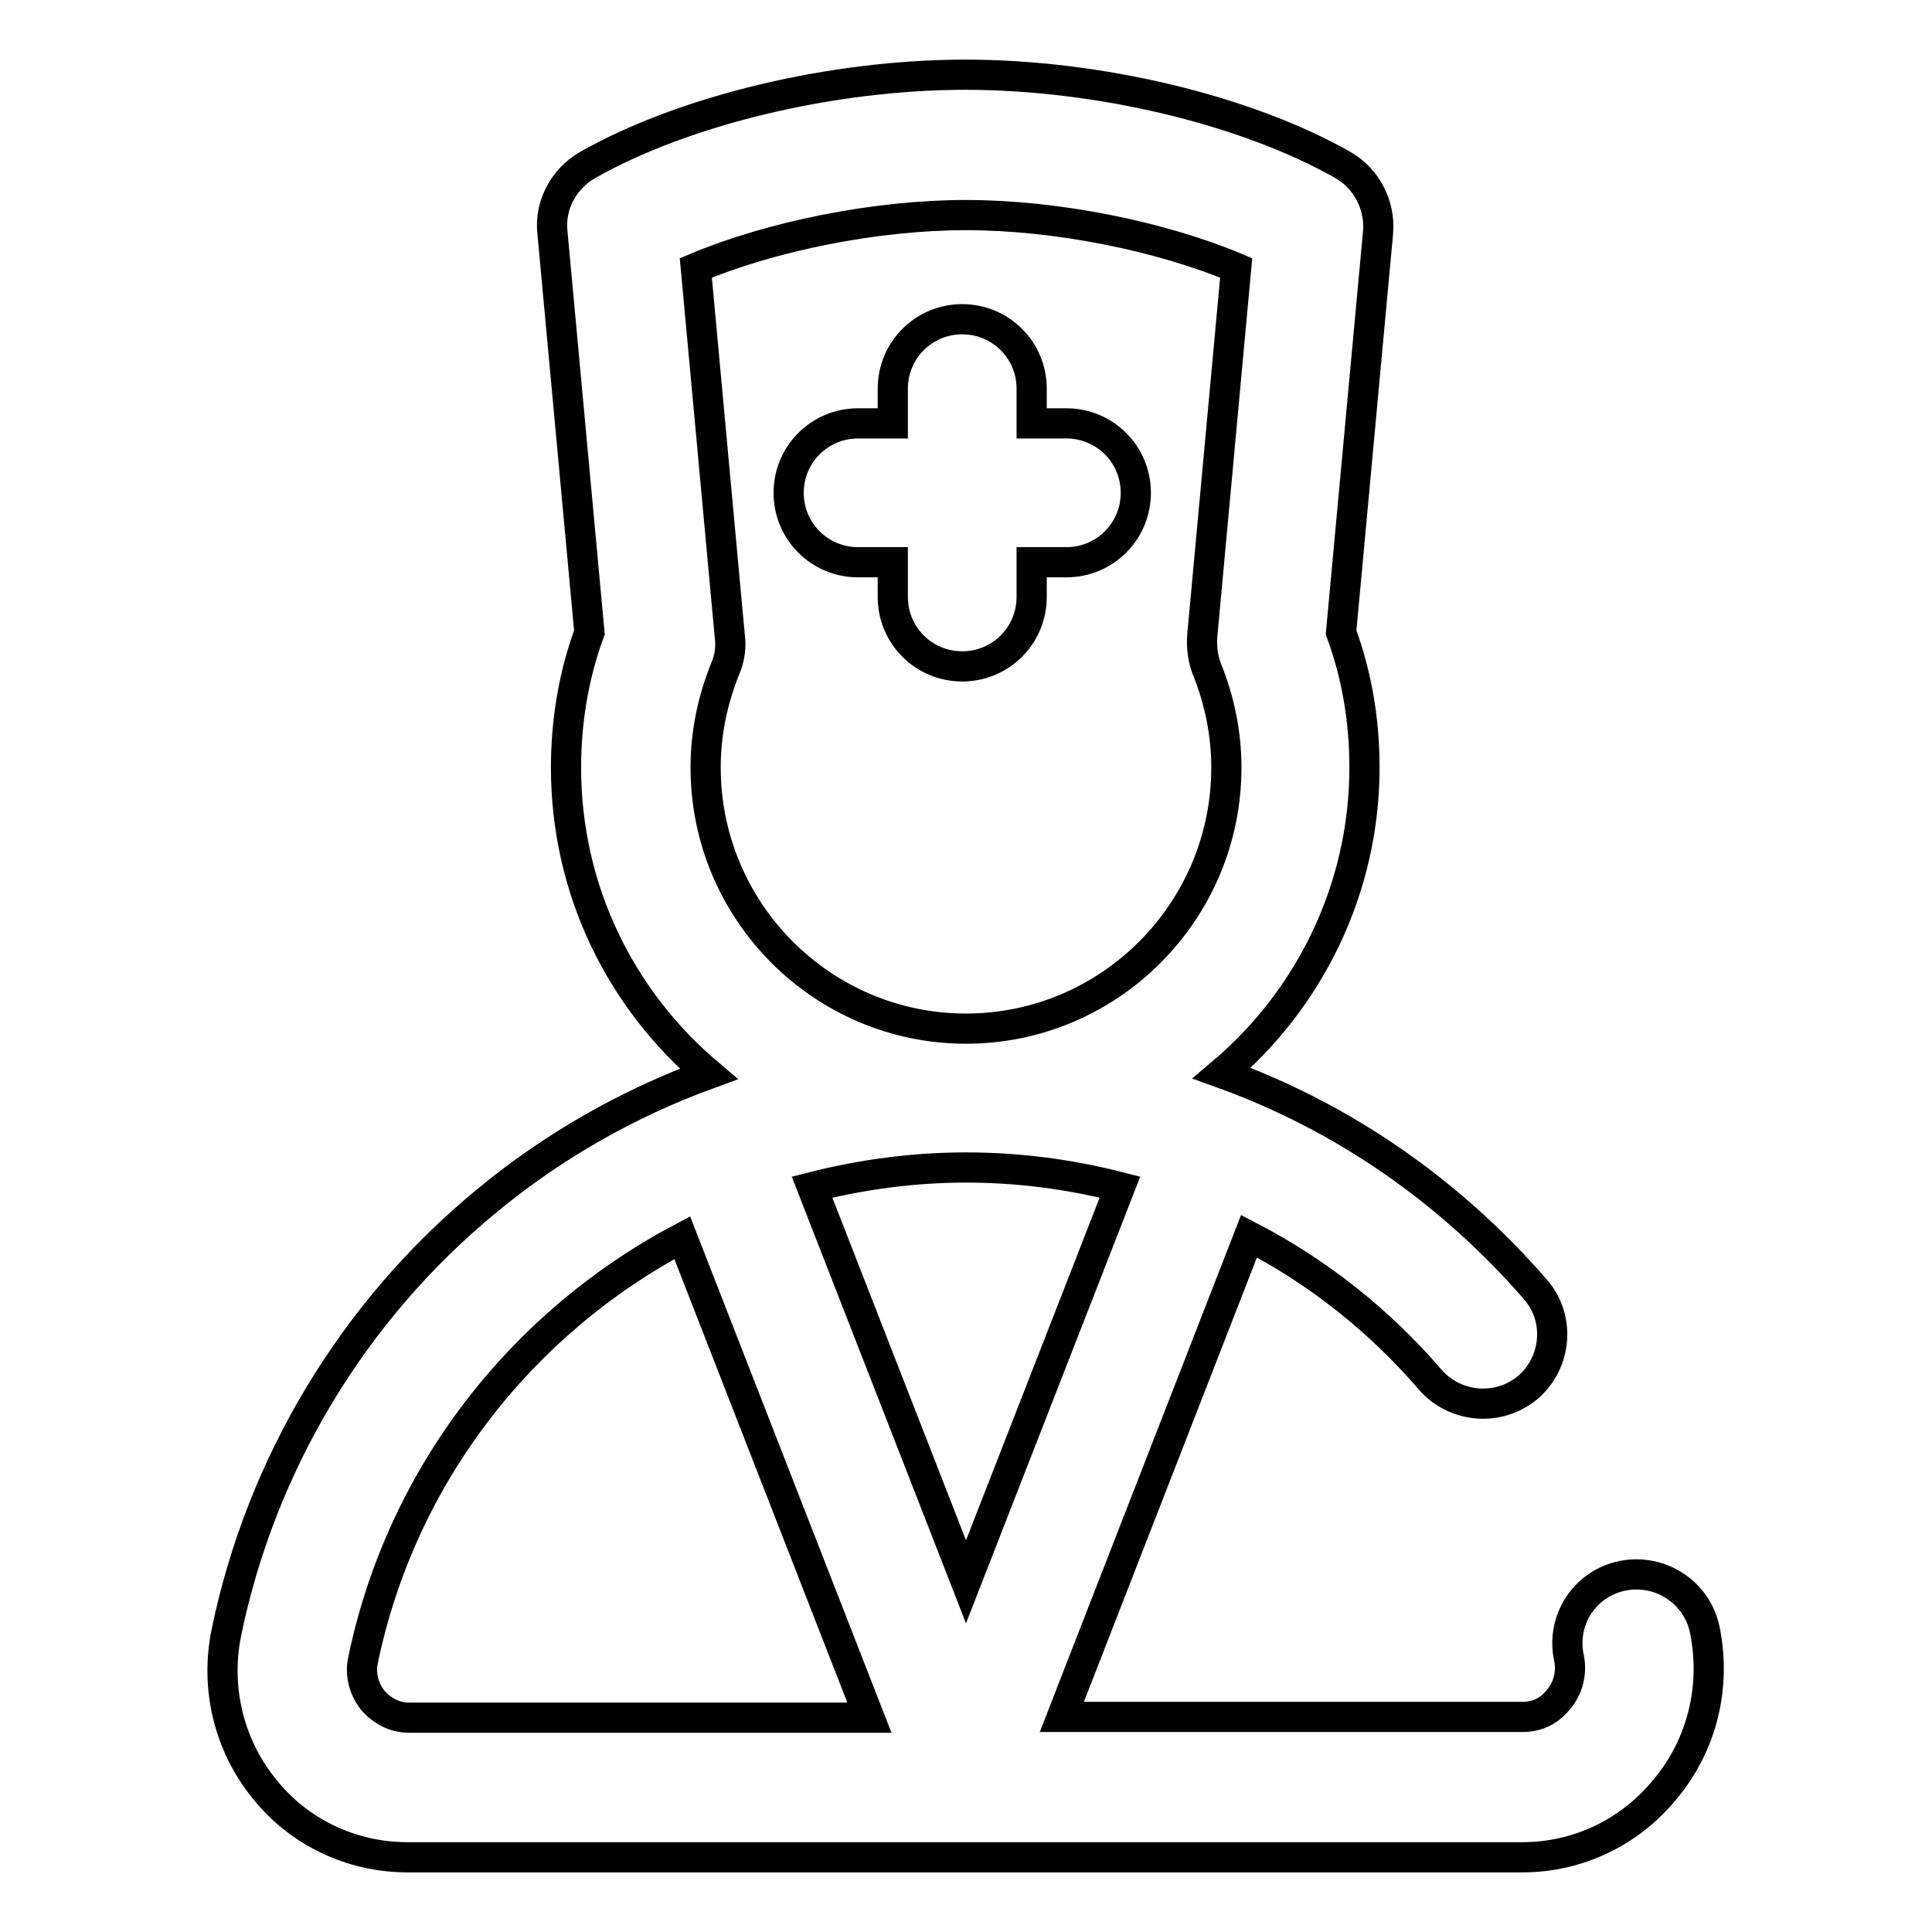 <?xml version="1.0" encoding="utf-8"?>
<!-- Svg Vector Icons : http://www.onlinewebfonts.com/icon -->
<!DOCTYPE svg PUBLIC "-//W3C//DTD SVG 1.1//EN" "http://www.w3.org/Graphics/SVG/1.1/DTD/svg11.dtd">
<svg version="1.1" xmlns="http://www.w3.org/2000/svg" xmlns:xlink="http://www.w3.org/1999/xlink" x="0px" y="0px" viewBox="0 0 256 256" enable-background="new 0 0 256 256" xml:space="preserve">
<g> <path stroke-width="4" fill-opacity="0" stroke="#000000"  d="M225.9,216c-1-5-5.9-8.2-10.9-7.2c0,0,0,0,0,0c-5,1-8.2,5.9-7.1,10.9c0.4,1.9-0.1,4-1.4,5.5 c-0.7,0.9-2.2,2.3-4.7,2.3h-61.1l24.8-63.7c9.1,4.7,17.3,11.2,24,19c3.3,3.8,9.1,4.3,13,1c0,0,0,0,0,0c3.8-3.3,4.3-9.2,0.9-13 c-11.2-12.9-25.4-22.8-41.5-28.6c11.5-9.7,18.9-24.3,18.9-40.5c0-6.2-1-12.2-3.1-17.9l4.9-53c0.3-3.6-1.5-7.1-4.6-8.9 c-12.8-7.3-32.4-12-50.1-12c-17.6,0-37.3,4.7-50.1,12c-3.1,1.8-5,5.3-4.6,8.9l4.9,53c-2.1,5.7-3.1,11.8-3.1,17.9 c0,16.3,7.3,30.8,18.9,40.6c-10.7,3.9-20.7,9.6-29.5,16.9c-17.6,14.5-29.8,34.8-34.4,57.1c-1.5,7.3,0.3,14.9,5,20.7 c4.6,5.8,11.6,9.1,19,9.1h147.7c7.4,0,14.3-3.3,19-9.1C225.6,231.1,227.4,223.4,225.9,216L225.9,216z M128,209.6l-20.4-52.3 c6.7-1.7,13.5-2.6,20.4-2.6c7,0,13.8,0.9,20.4,2.6L128,209.6z M93.5,101.7c0-4.5,0.9-8.9,2.6-13.1c0.6-1.4,0.8-2.9,0.6-4.3 l-4.5-48.8c10-4.2,23.8-7,35.8-7c12,0,25.8,2.8,35.8,7l-4.5,48.8c-0.1,1.5,0.1,3,0.6,4.3c1.7,4.2,2.6,8.6,2.6,13.1 c0,19.1-15.5,34.6-34.5,34.6S93.5,120.8,93.5,101.7z M49.4,225.3c-1.2-1.5-1.7-3.5-1.3-5.3c5.1-24.6,21.1-44.8,42.3-56l24.8,63.6 H54.2C52.3,227.6,50.6,226.7,49.4,225.3L49.4,225.3z M150.5,65.3c0,5.1-4.1,9.2-9.2,9.2h-4.6v4.6c0,5.1-4.1,9.2-9.2,9.2 c-5.1,0-9.2-4.1-9.2-9.2c0,0,0,0,0,0v-4.6h-4.6c-5.1,0-9.2-4.1-9.2-9.2l0,0c0-5.1,4.1-9.2,9.2-9.2h4.6v-4.6c0-5.1,4.1-9.2,9.2-9.2 c5.1,0,9.2,4.1,9.2,9.2l0,0v4.6h4.6C146.4,56.1,150.5,60.2,150.5,65.3C150.5,65.3,150.5,65.3,150.5,65.3z"/></g>
</svg>
